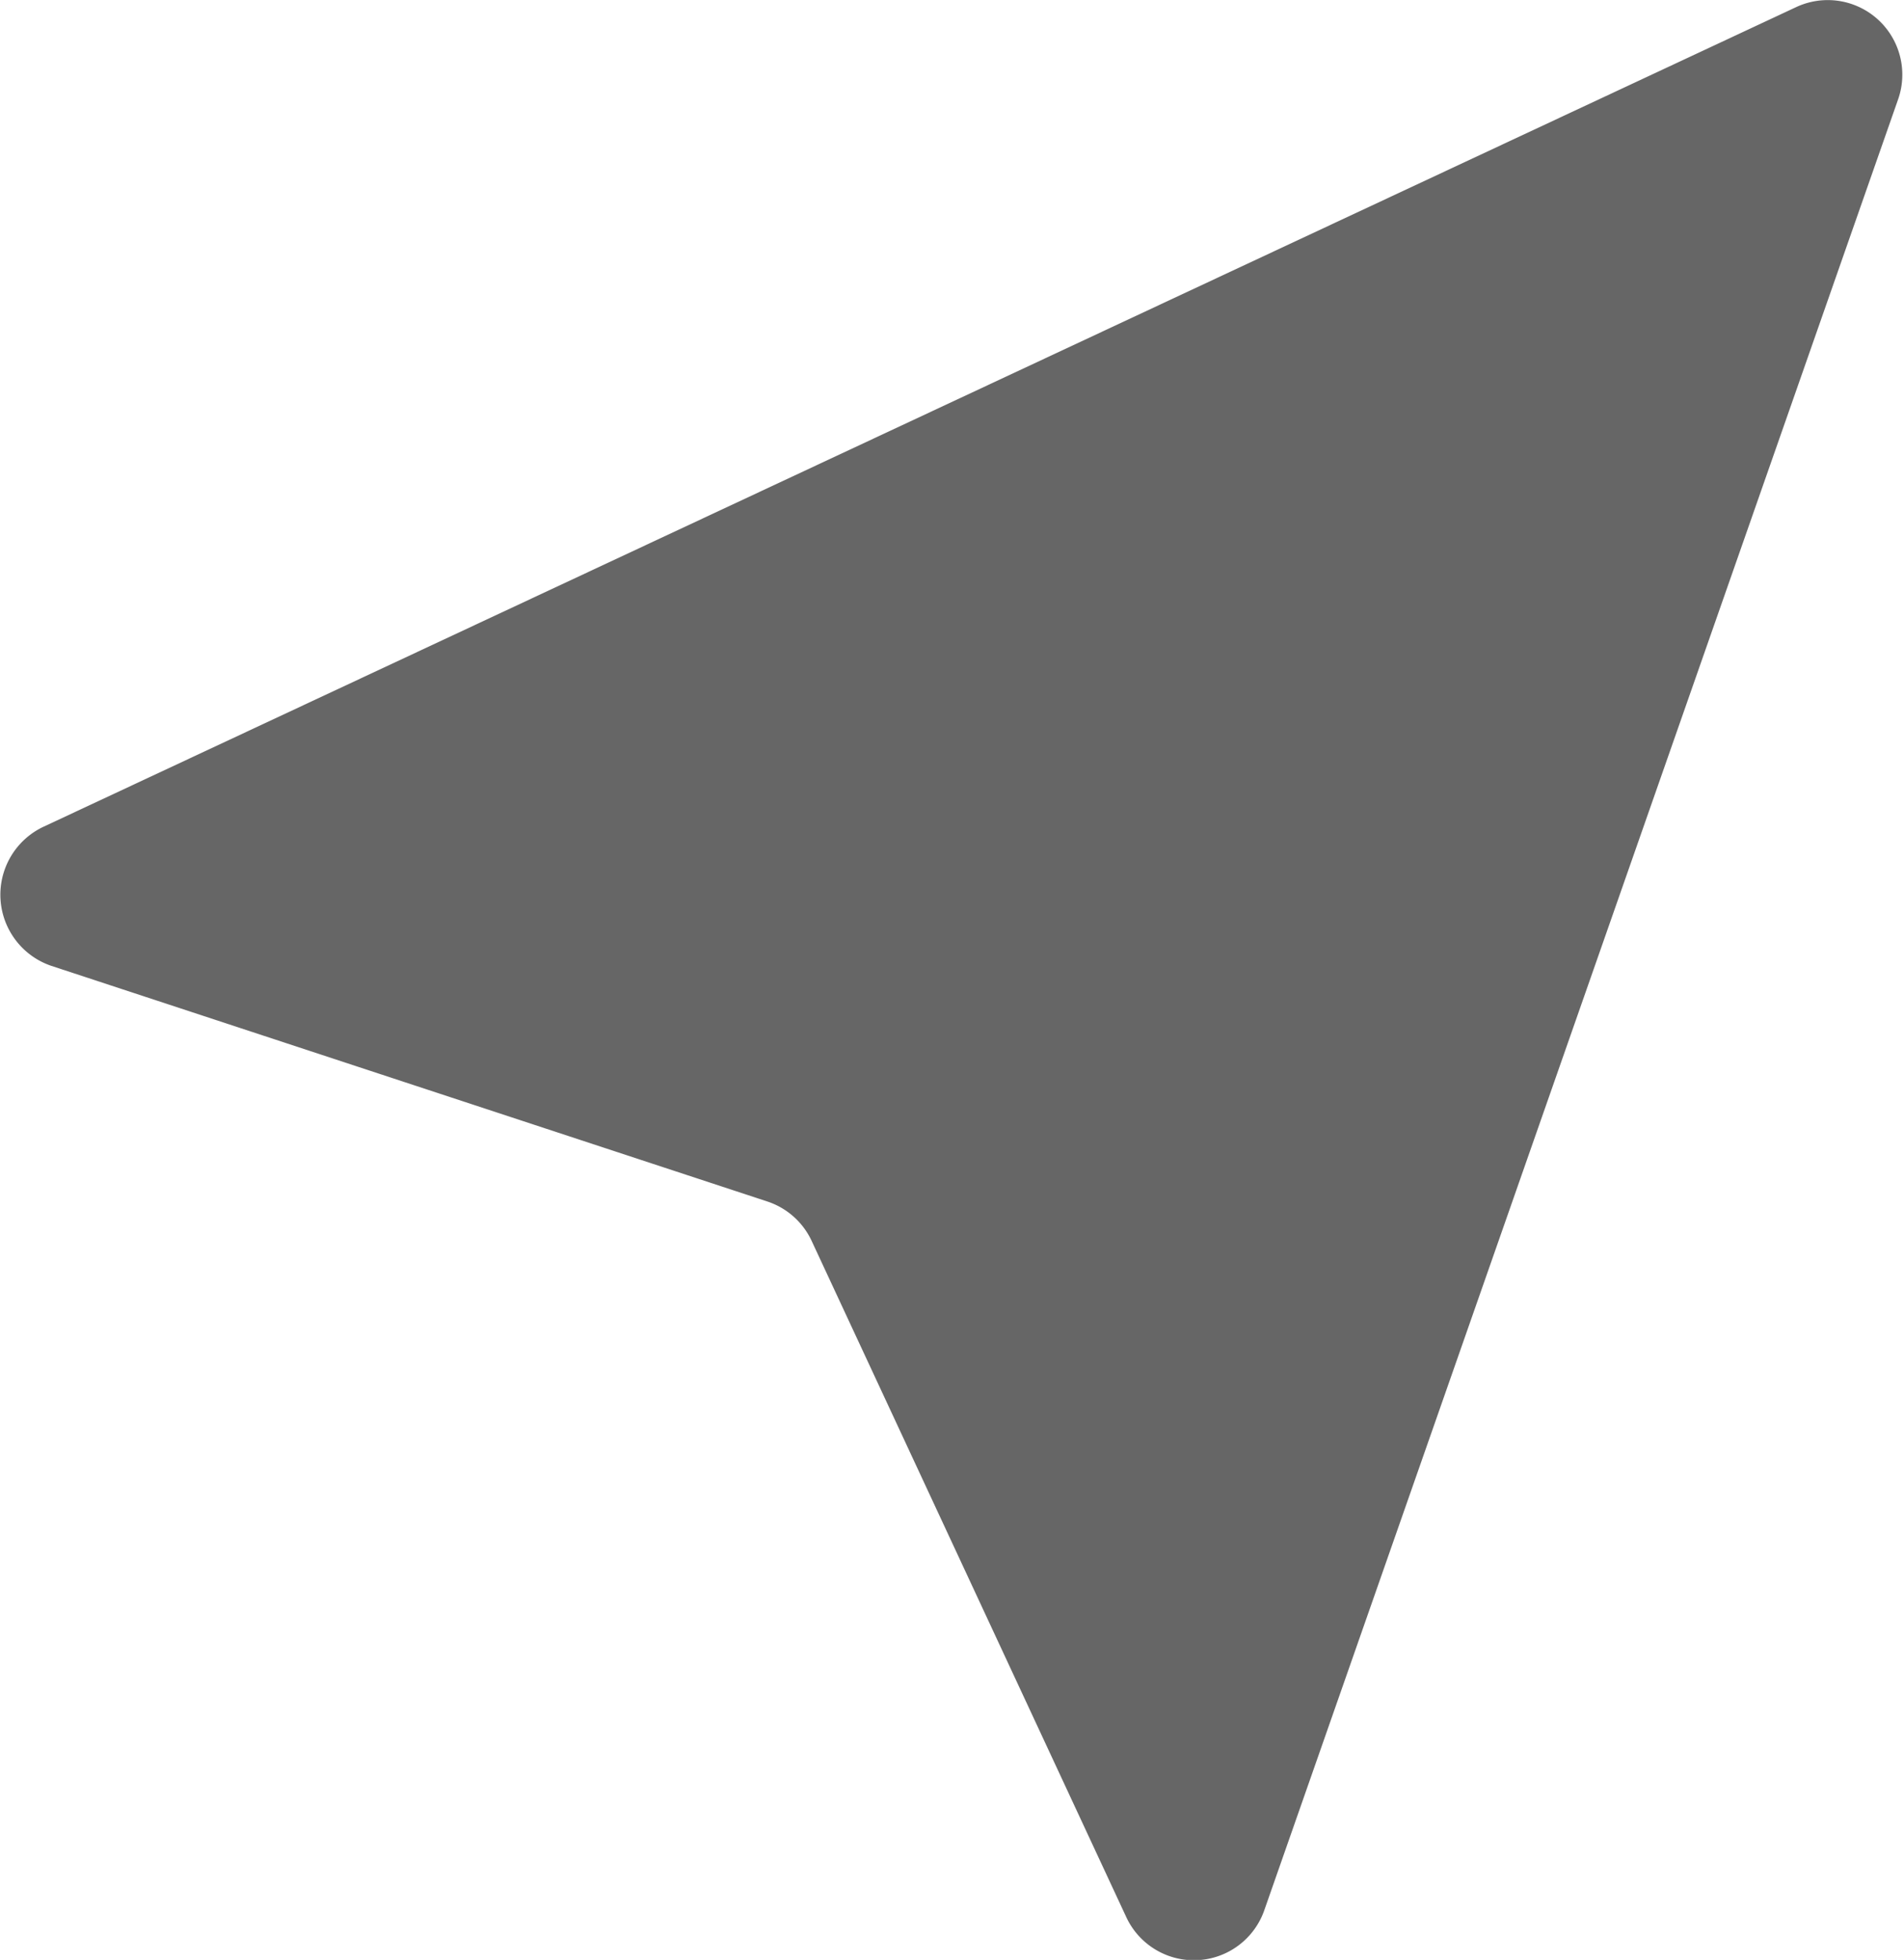 <svg xmlns="http://www.w3.org/2000/svg" viewBox="0 0 34.98 36"><defs><style>.cls-1{fill:#666;}</style></defs><title>资源 5</title><g id="图层_2" data-name="图层 2"><g id="图层_1-2" data-name="图层 1"><path class="cls-1" d="M20.69,35.21,14.91,22.79a1.37,1.37,0,0,0-.81-.72L.94,17.74a1.38,1.38,0,0,1-.15-2.55L33,.13a1.37,1.37,0,0,1,1.87,1.7L23.23,35.08A1.37,1.37,0,0,1,20.69,35.21Z"/></g></g></svg>